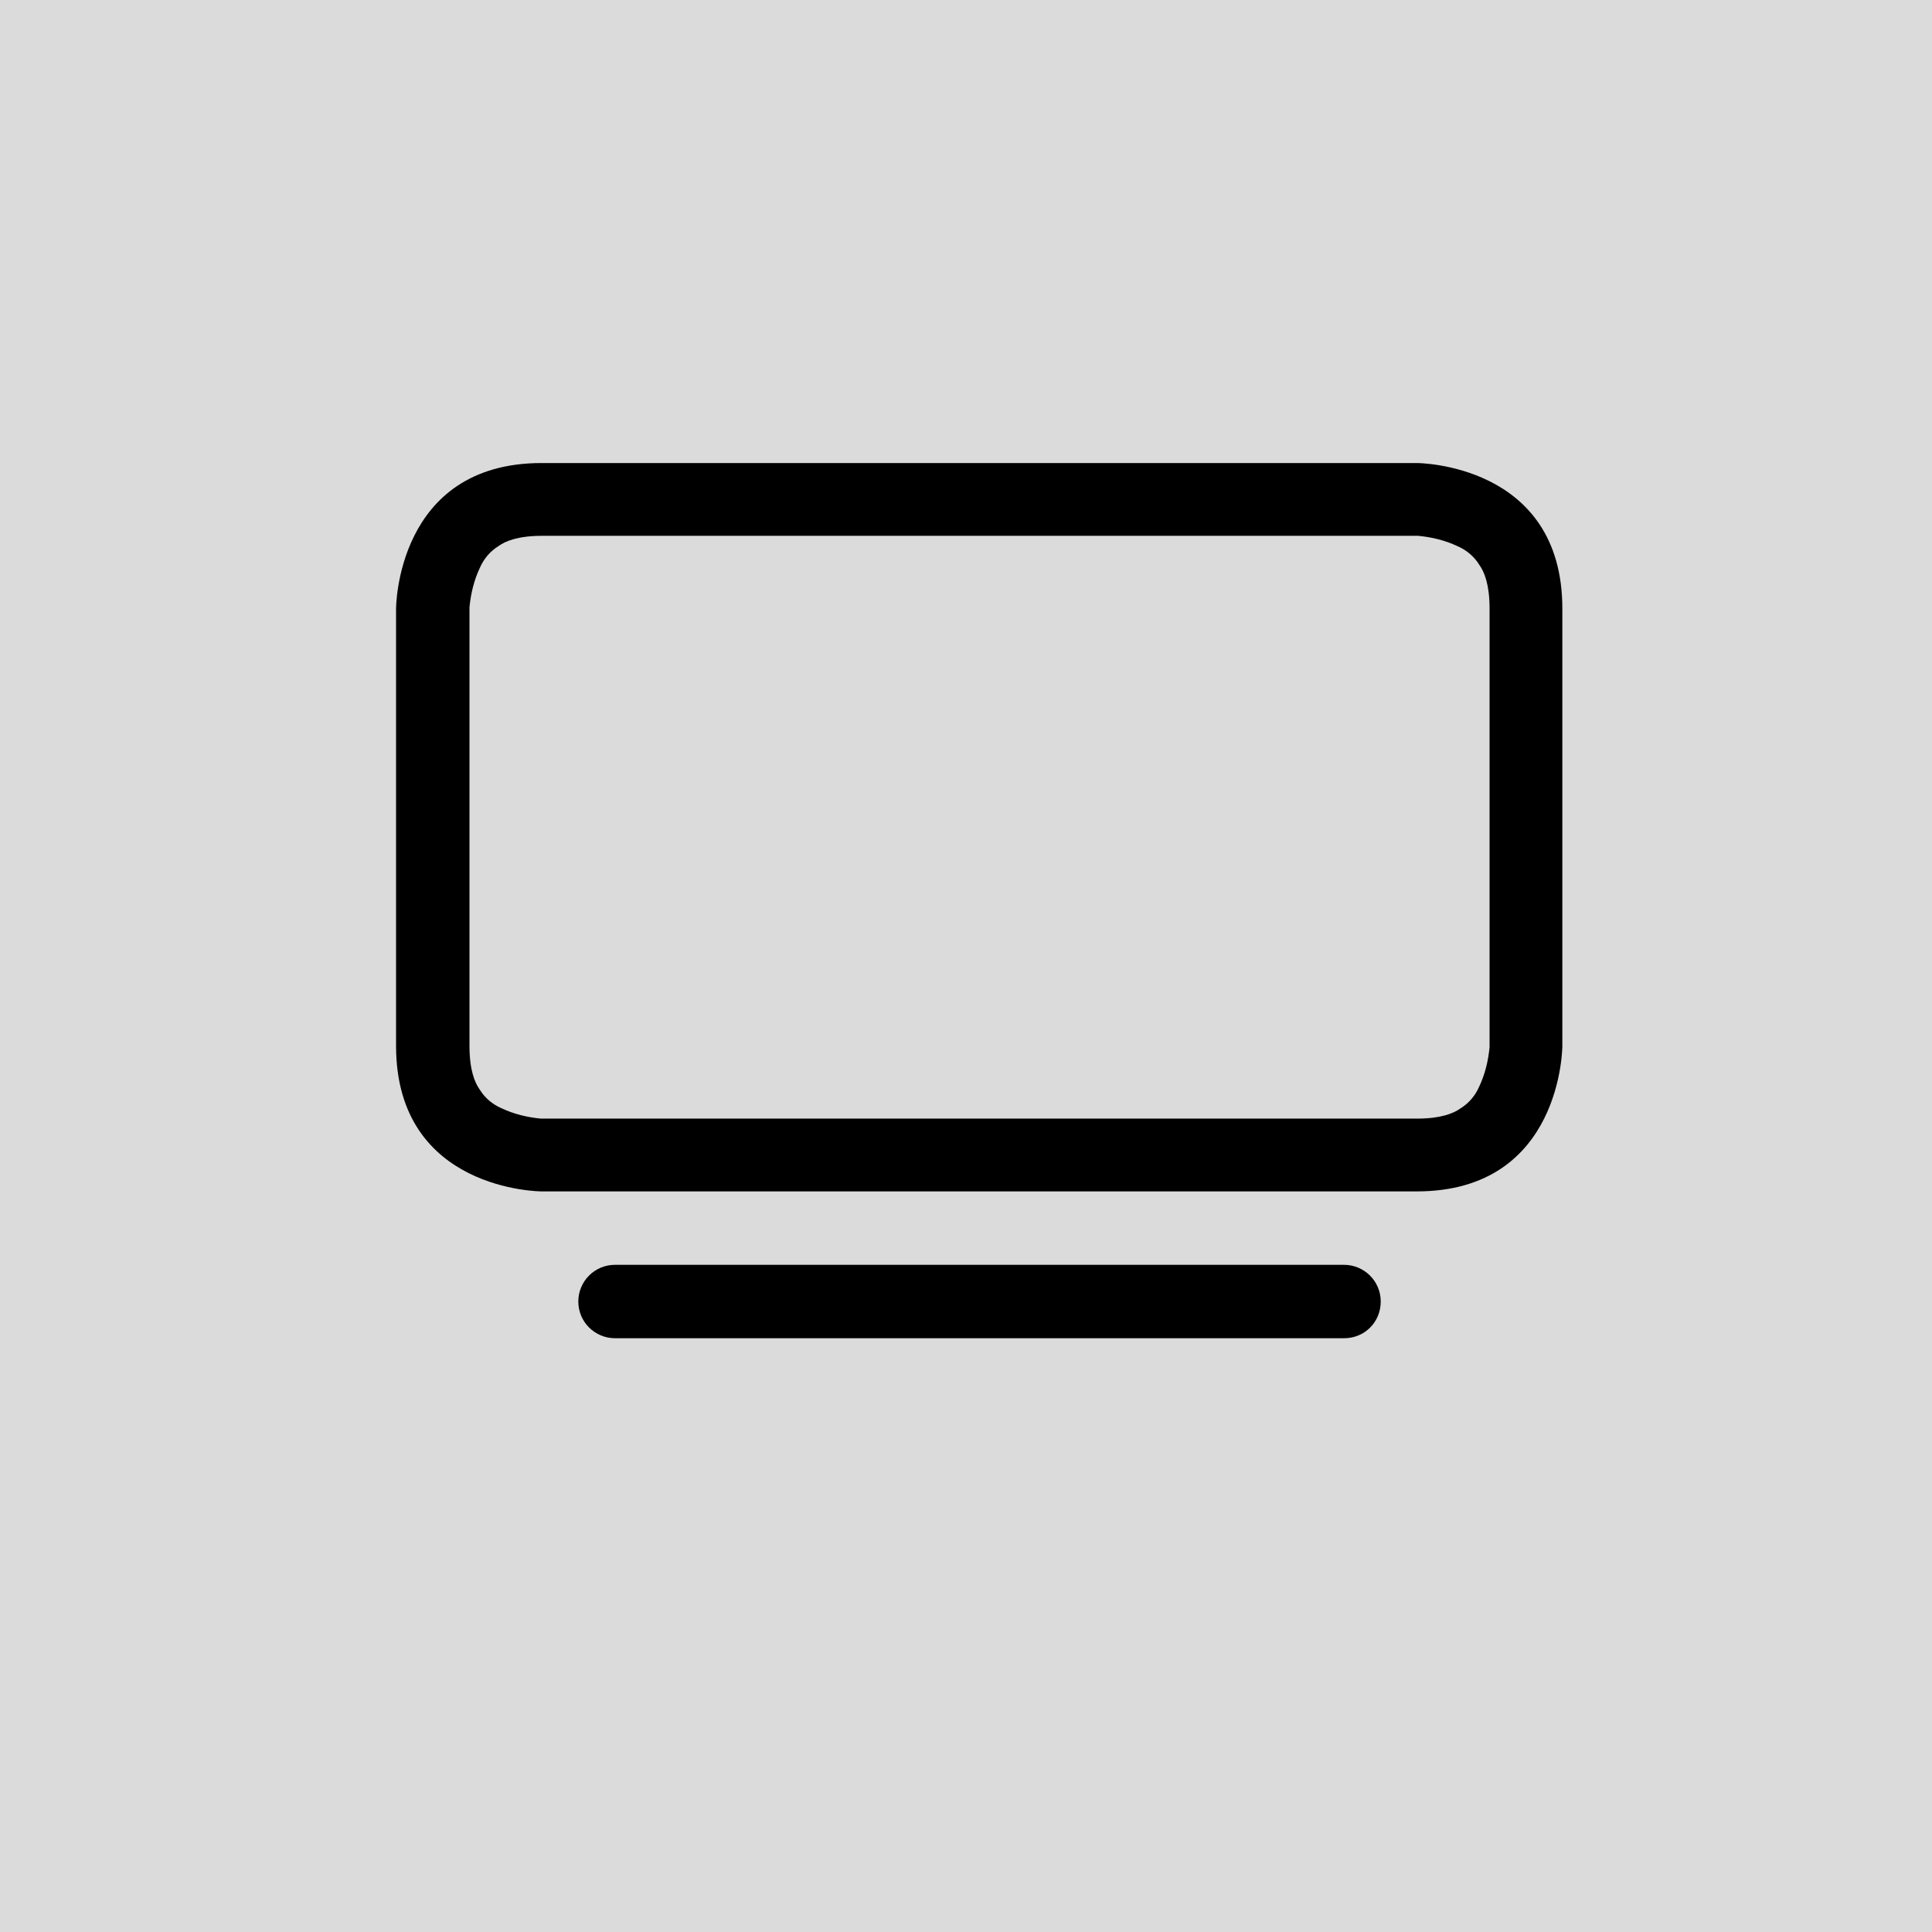 <?xml version="1.0" encoding="UTF-8"?>
<svg id="Livello_1" xmlns="http://www.w3.org/2000/svg" width="300" height="300" version="1.1" viewBox="0 0 300 300">
  <!-- Generator: Adobe Illustrator 29.1.0, SVG Export Plug-In . SVG Version: 2.1.0 Build 142)  -->
  <defs>
    <style>
      .st0 {
        fill: #dbdbdb;
      }
    </style>
  </defs>
  <rect class="st0" x="-4.7" y="-7.8" width="307.8" height="309.9"/>
  <path d="M89.8,202.1c0-3.1,2.5-5.7,5.7-5.7h113.2c3.1,0,5.7,2.5,5.7,5.7s-2.5,5.7-5.7,5.7h-113.2c-3.1,0-5.7-2.5-5.7-5.7M219.9,83.2h.3c2.1.2,4.2.7,6.1,1.6,1.4.6,2.6,1.6,3.4,2.9.8,1.1,1.6,3.1,1.6,6.8v68.1c-.2,2.1-.7,4.2-1.6,6.1-.6,1.4-1.6,2.6-2.9,3.4-1.1.8-3.1,1.6-6.8,1.6H84c-2.1-.2-4.2-.7-6.1-1.6-1.4-.6-2.6-1.6-3.4-2.9-.8-1.1-1.6-3.1-1.6-6.8v-68.1c.2-2.1.7-4.2,1.6-6.1.6-1.4,1.6-2.6,2.9-3.4,1.1-.8,3.1-1.6,6.8-1.6h135.8ZM220,71.9H84.1c-22.6,0-22.6,22.6-22.6,22.6v67.9c0,22.6,22.6,22.6,22.6,22.6h135.9c22.6,0,22.6-22.6,22.6-22.6v-67.9c0-22.6-22.6-22.6-22.6-22.6"/>
</svg>